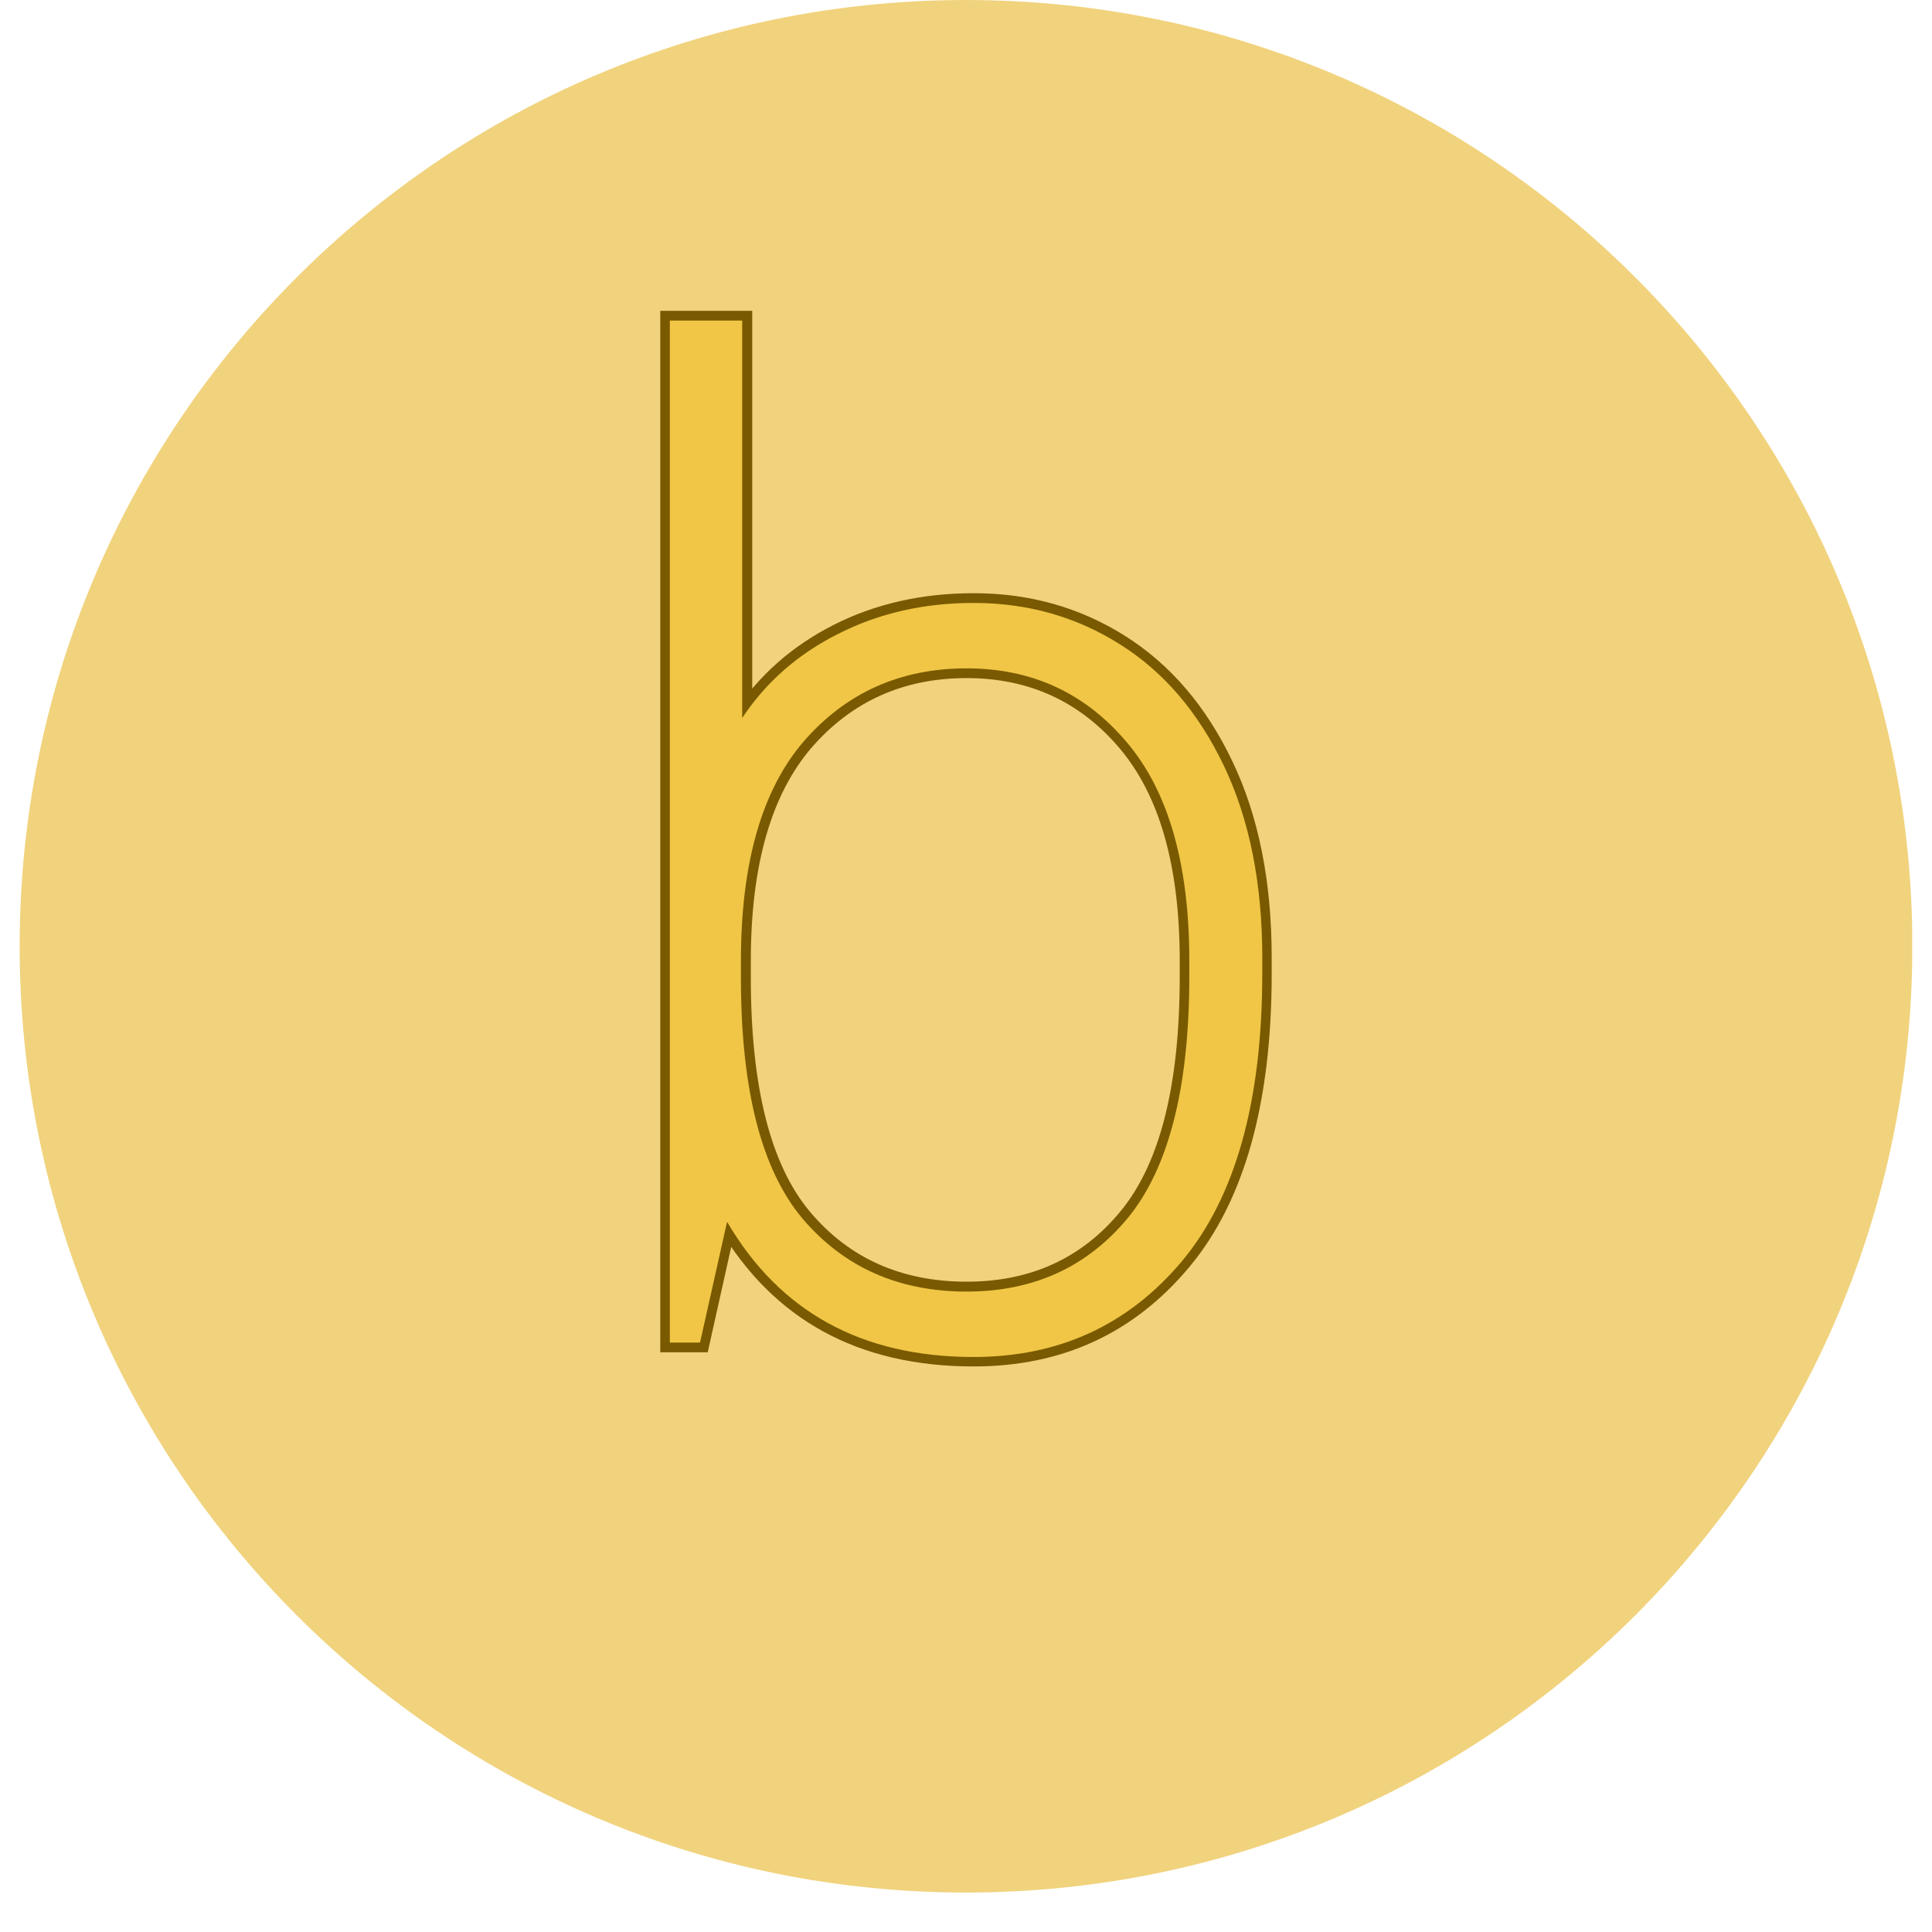 <svg xmlns="http://www.w3.org/2000/svg" xmlns:xlink="http://www.w3.org/1999/xlink" width="64" zoomAndPan="magnify" viewBox="0 0 48 48" height="64" preserveAspectRatio="xMidYMid meet" version="1.2"><defs><clipPath id="fb416d054c"><path d="M 0.488 0 L 47.508 0 L 47.508 47.02 L 0.488 47.02 Z M 0.488 0 "/></clipPath><clipPath id="23c7c3a277"><path d="M 24 0 C 11.016 0 0.488 10.527 0.488 23.512 C 0.488 36.496 11.016 47.02 24 47.02 C 36.984 47.02 47.512 36.496 47.512 23.512 C 47.512 10.527 36.984 0 24 0 Z M 24 0 "/></clipPath></defs><g id="4734d72925"><g clip-rule="nonzero" clip-path="url(#fb416d054c)"><g clip-rule="nonzero" clip-path="url(#23c7c3a277)"><path style=" stroke:none;fill-rule:nonzero;fill:#f1d37e;fill-opacity:1;" d="M 0.488 0 L 47.512 0 L 47.512 47.02 L 0.488 47.02 Z M 0.488 0 "/></g></g><g style="fill:#795a00;fill-opacity:1;"><g transform="translate(13.72, 33.355)"><path style="stroke:none" d="M 4.523 -15.648 C 5.133 -16.578 5.957 -17.305 6.996 -17.832 C 8.031 -18.355 9.188 -18.617 10.473 -18.617 C 11.859 -18.617 13.113 -18.262 14.234 -17.555 C 15.355 -16.848 16.246 -15.809 16.898 -14.441 C 17.551 -13.078 17.875 -11.449 17.875 -9.559 L 17.875 -9.168 C 17.875 -5.938 17.191 -3.504 15.824 -1.871 C 14.449 -0.227 12.664 0.594 10.473 0.594 C 7.605 0.594 5.492 -0.562 4.129 -2.875 L 4.336 -2.996 L 4.574 -2.945 L 3.863 0.242 L 2.684 0.242 L 2.684 -25.633 L 4.969 -25.633 L 4.969 -15.516 L 4.727 -15.516 Z M 4.484 -14.707 L 4.484 -25.391 L 4.727 -25.391 L 4.727 -25.148 L 2.926 -25.148 L 2.926 -25.391 L 3.168 -25.391 L 3.168 0 L 2.926 0 L 2.926 -0.242 L 3.668 -0.242 L 3.668 0 L 3.43 -0.055 L 4.234 -3.648 L 4.547 -3.121 C 5.816 -0.965 7.793 0.109 10.473 0.109 C 12.516 0.109 14.176 -0.656 15.453 -2.184 C 16.746 -3.727 17.391 -6.055 17.391 -9.168 L 17.391 -9.559 C 17.391 -11.379 17.082 -12.934 16.461 -14.23 C 15.848 -15.516 15.02 -16.488 13.977 -17.145 C 12.934 -17.801 11.766 -18.129 10.473 -18.129 C 9.266 -18.129 8.18 -17.887 7.215 -17.398 C 6.254 -16.914 5.492 -16.242 4.93 -15.383 Z M 4.934 -9.062 C 4.934 -6.348 5.426 -4.406 6.41 -3.242 C 7.383 -2.09 8.68 -1.512 10.297 -1.512 C 11.891 -1.512 13.168 -2.098 14.129 -3.273 C 15.105 -4.465 15.59 -6.406 15.59 -9.098 L 15.59 -9.488 C 15.59 -11.824 15.094 -13.582 14.098 -14.762 C 13.113 -15.926 11.844 -16.508 10.297 -16.508 C 8.727 -16.508 7.441 -15.93 6.441 -14.777 C 5.438 -13.609 4.934 -11.848 4.934 -9.488 Z M 4.449 -9.062 L 4.449 -9.488 C 4.449 -11.969 4.992 -13.836 6.074 -15.094 C 7.172 -16.359 8.578 -16.992 10.297 -16.992 C 11.996 -16.992 13.383 -16.355 14.469 -15.074 C 15.539 -13.805 16.078 -11.945 16.078 -9.488 L 16.078 -9.098 C 16.078 -6.289 15.555 -4.246 14.504 -2.969 C 13.445 -1.676 12.043 -1.027 10.297 -1.027 C 8.531 -1.027 7.109 -1.66 6.039 -2.93 C 4.977 -4.184 4.449 -6.23 4.449 -9.062 Z M 4.449 -9.062 "/></g></g><g style="fill:#f1c646;fill-opacity:1;"><g transform="translate(13.72, 33.355)"><path style="stroke:none" d="M 4.719 -15.516 C 5.312 -16.41 6.109 -17.109 7.109 -17.609 C 8.109 -18.117 9.227 -18.375 10.469 -18.375 C 11.812 -18.375 13.023 -18.031 14.109 -17.344 C 15.191 -16.664 16.051 -15.66 16.688 -14.328 C 17.32 -13.004 17.641 -11.414 17.641 -9.562 L 17.641 -9.172 C 17.641 -5.992 16.973 -3.609 15.641 -2.016 C 14.305 -0.43 12.582 0.359 10.469 0.359 C 7.695 0.359 5.656 -0.758 4.344 -3 L 3.672 0 L 2.922 0 L 2.922 -25.391 L 4.719 -25.391 Z M 4.688 -9.062 C 4.688 -6.289 5.195 -4.297 6.219 -3.078 C 7.25 -1.867 8.609 -1.266 10.297 -1.266 C 11.961 -1.266 13.301 -1.879 14.312 -3.109 C 15.32 -4.348 15.828 -6.344 15.828 -9.094 L 15.828 -9.484 C 15.828 -11.879 15.312 -13.688 14.281 -14.906 C 13.25 -16.133 11.922 -16.75 10.297 -16.75 C 8.648 -16.75 7.301 -16.145 6.25 -14.938 C 5.207 -13.727 4.688 -11.91 4.688 -9.484 Z M 4.688 -9.062 "/></g></g></g></svg>
